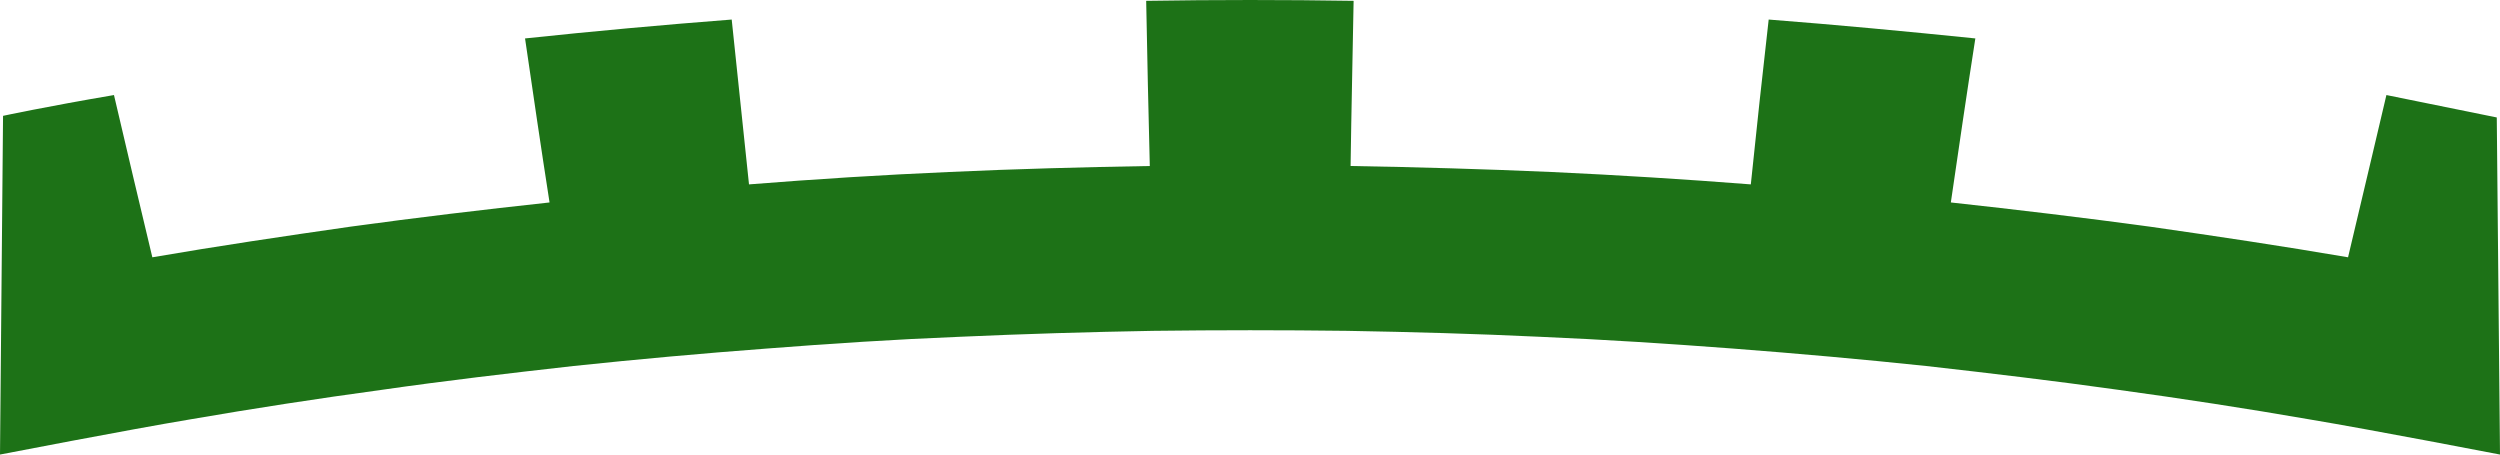 <?xml version="1.0" encoding="UTF-8"?>
<svg xmlns="http://www.w3.org/2000/svg" width="110" height="20" viewBox="0 0 110 20" fill="none">
  <path d="M109.858 5.168L110 20C110 20 104.417 18.921 101.617 18.453C98.834 17.97 96.017 17.538 93.217 17.154C90.392 16.757 87.575 16.423 84.75 16.104C81.925 15.806 79.109 15.557 76.267 15.338C73.442 15.125 70.609 14.94 67.767 14.819C64.942 14.685 62.108 14.607 59.267 14.557C56.425 14.521 53.583 14.521 50.742 14.557C47.9 14.607 45.058 14.692 42.216 14.819C39.375 14.933 36.558 15.117 33.716 15.338C30.891 15.55 28.058 15.806 25.233 16.104C22.408 16.423 19.591 16.75 16.791 17.154C13.966 17.538 11.166 17.97 8.366 18.453C5.566 18.921 0 20 0 20L0.134 5.097C0.134 5.097 2.014 4.693 5.015 4.182C5.566 6.559 6.135 8.936 6.703 11.321C9.587 10.824 12.504 10.391 15.421 9.973C18.321 9.575 21.238 9.227 24.18 8.908C23.804 6.495 23.453 4.104 23.102 1.691C26.119 1.371 29.153 1.095 32.195 0.86C32.446 3.273 32.705 5.7 32.956 8.113C35.898 7.879 38.831 7.694 41.773 7.567C44.715 7.432 47.649 7.354 50.591 7.304C50.533 4.891 50.474 2.464 50.432 0.037C53.491 -0.012 56.525 -0.012 59.559 0.037C59.517 2.464 59.459 4.891 59.426 7.304C62.368 7.354 65.301 7.439 68.243 7.567C71.185 7.702 74.119 7.886 77.036 8.113C77.287 5.686 77.546 3.273 77.822 0.86C80.839 1.095 83.873 1.379 86.915 1.691C86.539 4.104 86.188 6.495 85.837 8.908C88.754 9.227 91.671 9.575 94.596 9.973C97.513 10.391 100.413 10.824 103.314 11.321C103.882 8.943 105.002 4.182 105.002 4.182L109.858 5.168Z" fill="#1D7217"></path>
</svg>
